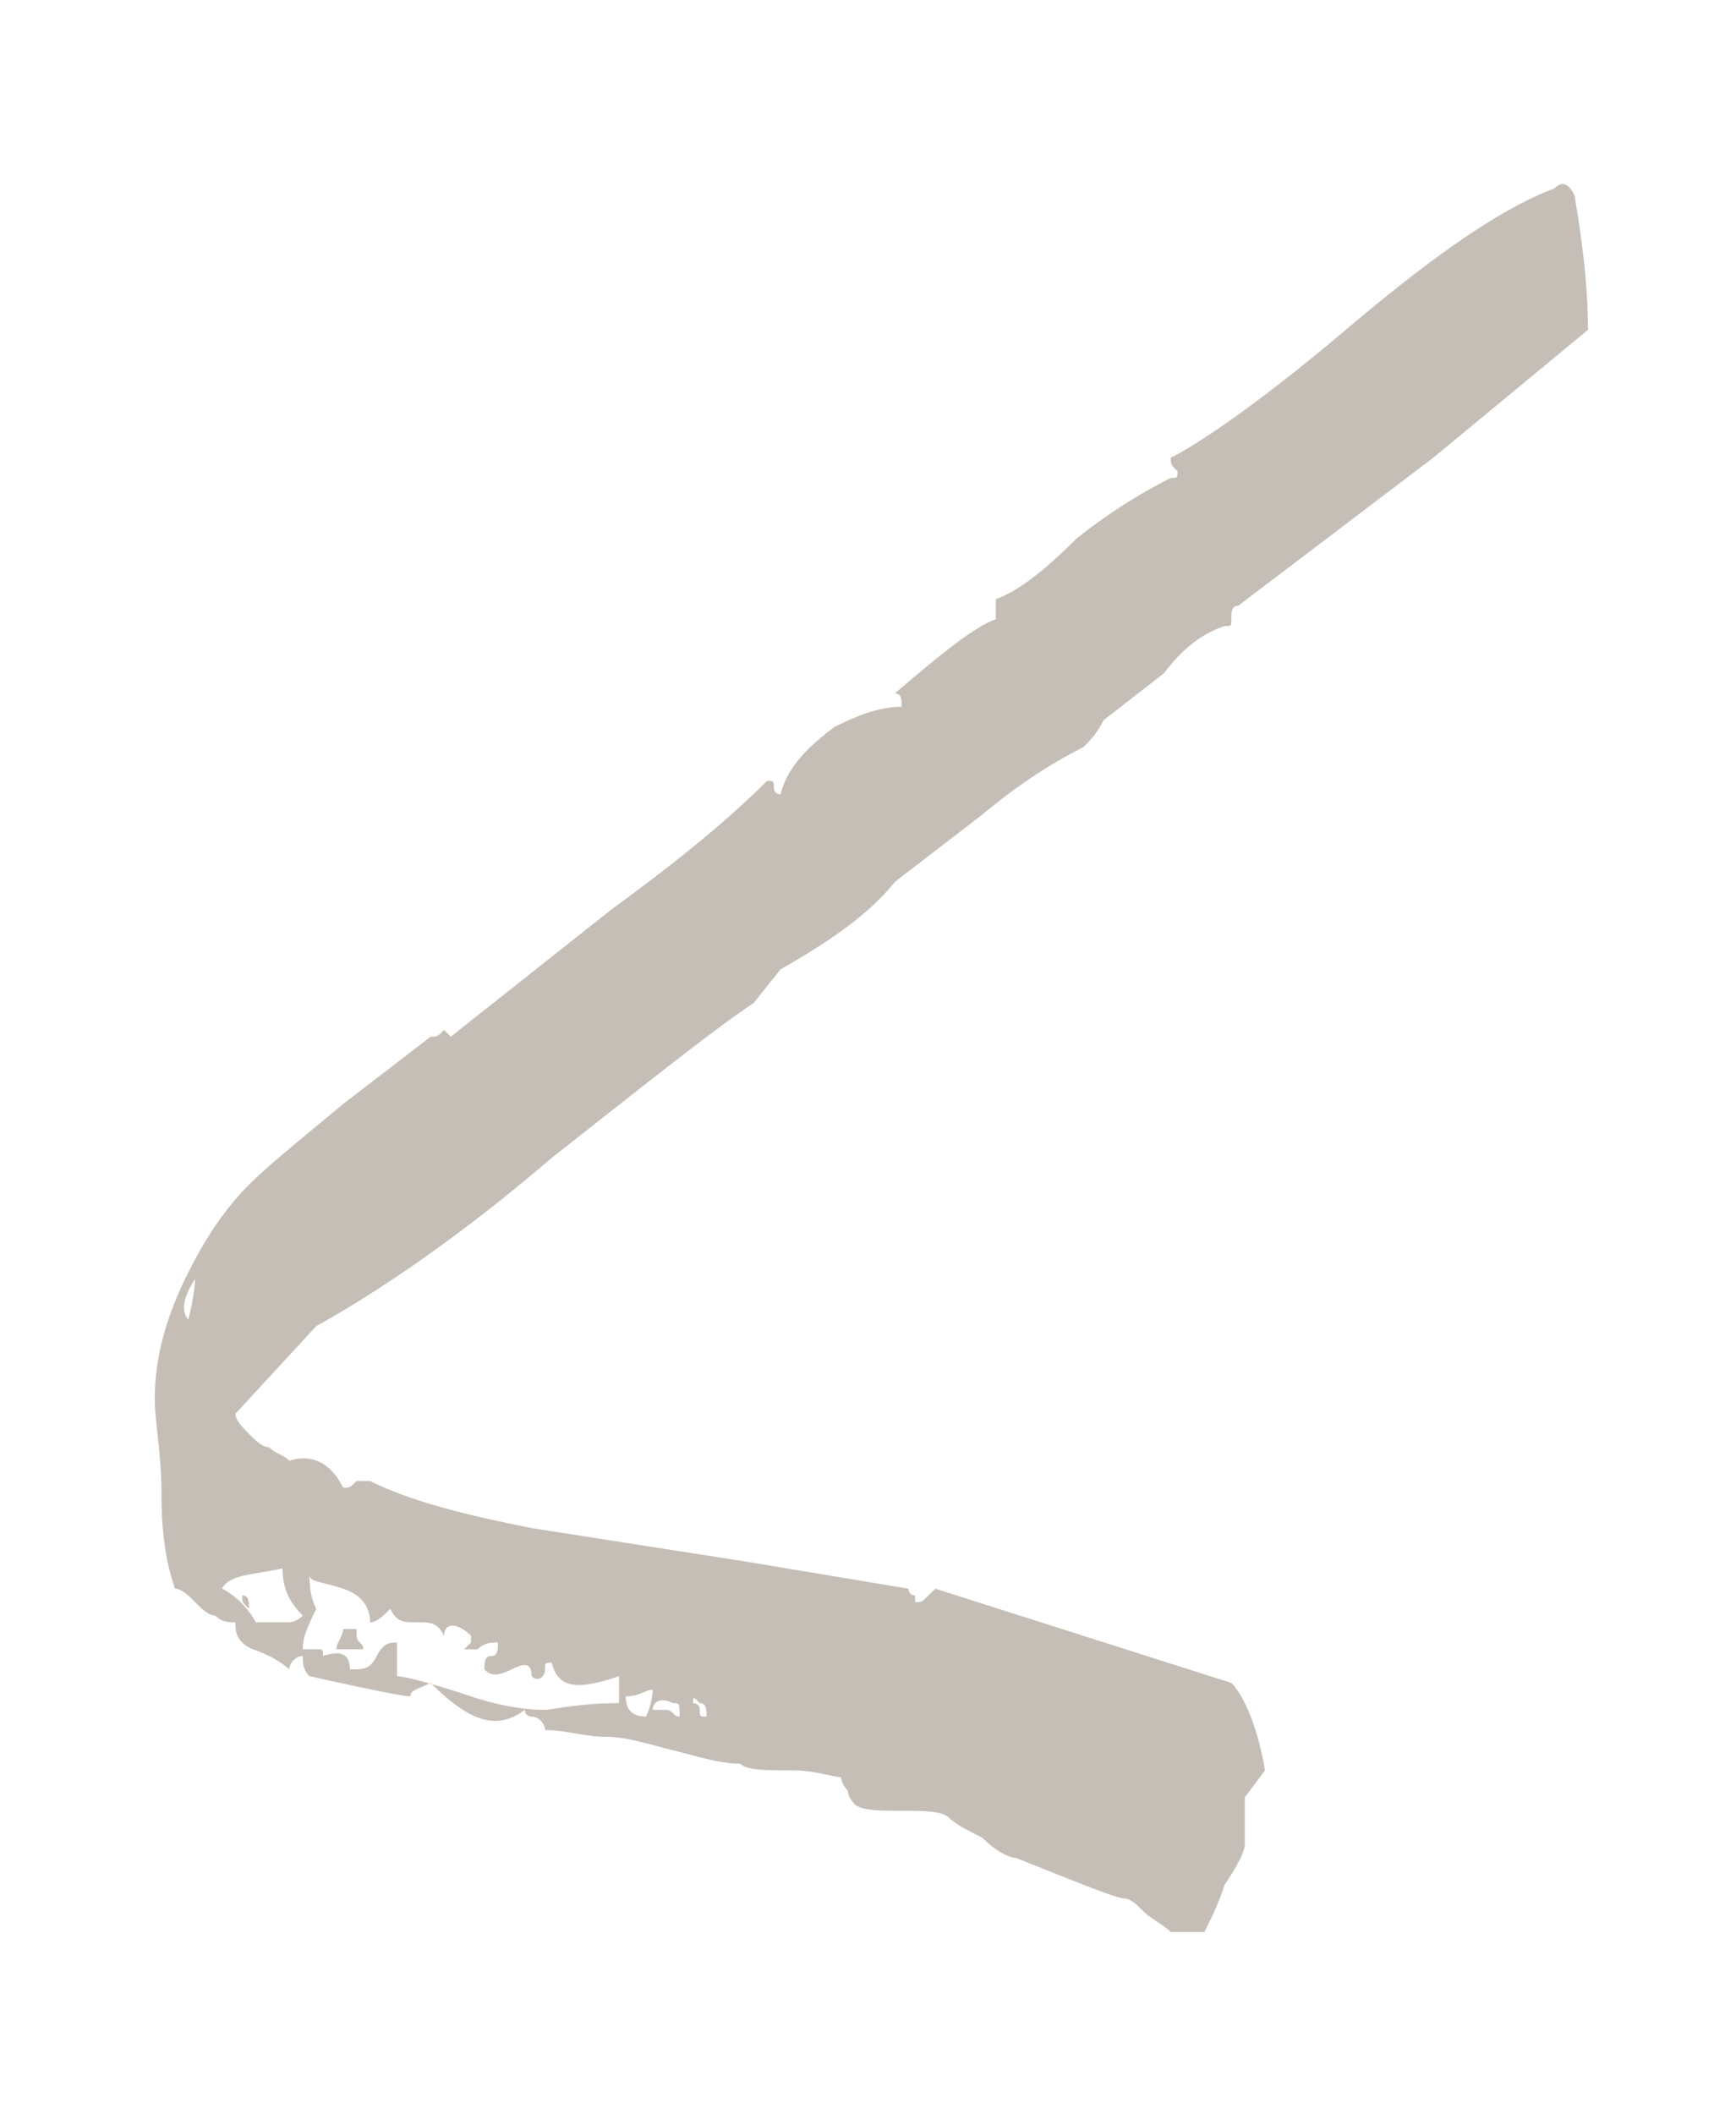 <svg xmlns="http://www.w3.org/2000/svg" viewBox="0 0 25.8 31.4"><path d="M6.1 25.2c-.1 0-.6-.1-1.5-.3-.1-.1-.1-.2-.1-.3-.1 0-.2.1-.2.2 0 0-.1-.1-.3-.2s-.3-.1-.4-.2-.1-.2-.1-.3c-.1 0-.2 0-.3-.1-.1 0-.2-.1-.3-.2s-.2-.2-.3-.2c-.1-.3-.2-.7-.2-1.4 0-.6-.1-1.1-.1-1.4 0-.7.2-1.3.5-1.9s.6-1 .9-1.3.8-.7 1.4-1.2l1.3-1c.1 0 .1 0 .2-.1l.1.1 2.4-1.9c1.1-.8 1.8-1.4 2.3-1.9.1 0 .1 0 .1.1s.1.1.1.1c.1-.4.4-.7.8-1 .4-.2.7-.3 1-.3 0-.1 0-.2-.1-.2.7-.6 1.2-1 1.5-1.1v-.3c.3-.1.7-.4 1.2-.9a8.05 8.05 0 0 1 1.4-.9c.1 0 .1 0 .1-.1-.1-.1-.1-.1-.1-.2.4-.2 1.3-.8 2.6-1.9s2.3-1.8 3.1-2.1c.1-.1.2-.1.3.1.1.6.2 1.3.2 2l-2.3 1.9L18.4 9c-.1 0-.1.1-.1.2s0 .1-.1.1c-.3.1-.6.3-.9.7l-.9.7c-.1.2-.2.3-.3.4-.4.2-.9.5-1.5 1l-1.3 1c-.4.5-1 .9-1.7 1.3l-.4.5c-.6.4-1.6 1.2-3 2.3-1.4 1.2-2.6 2-3.5 2.5L3.5 21c0 .1.1.2.2.3s.2.2.3.2c.1.1.2.1.3.2.3-.1.6 0 .8.4.1 0 .1 0 .2-.1h.2c.6.3 1.4.5 2.4.7l3.2.5 2.4.4s0 .1.1.1v.1c.1 0 .1 0 .2-.1l.1-.1 4.4 1.4c.2.2.4.7.5 1.3l-.3.4v.7c0 .1-.1.3-.3.6-.1.3-.2.5-.3.7h-.5c-.1-.1-.3-.2-.4-.3s-.2-.2-.3-.2-.6-.2-1.6-.6c-.1 0-.3-.1-.5-.3-.2-.1-.4-.2-.5-.3s-.4-.1-.7-.1-.6 0-.7-.1c0 0-.1-.1-.1-.2-.1-.1-.1-.2-.1-.2-.1 0-.4-.1-.7-.1-.4 0-.7 0-.8-.1-.3 0-.6-.1-1-.2s-.7-.2-1-.2-.6-.1-.9-.1c0-.1-.1-.2-.2-.2 0 0-.1 0-.1-.1-.4.3-.8.2-1.4-.4-.2.1-.3.1-.3.2zm-3.3-5.6c.1-.4.1-.6.1-.6-.2.3-.2.5-.1.6zm.5 4c.2.1.4.3.5.5h.5s.1 0 .2-.1c-.2-.2-.3-.4-.3-.7-.5.1-.8.1-.9.3zm.3.1c.1 0 .1.1.1.2-.1-.1-.1-.1-.1-.2zm.9.8h.2c.1 0 .1 0 .1.1.3-.1.4 0 .4.2.2 0 .3 0 .4-.2s.2-.2.3-.2v.5c.1 0 .5.1 1.1.3s1 .2 1.1.2.5-.1 1.1-.1v-.4c-.6.2-.9.2-1-.2-.1 0-.1 0-.1.1s-.1.2-.2.1c0-.2-.1-.2-.3-.1s-.3.1-.4 0c0-.1 0-.2.1-.2s.1-.1.1-.2c-.1 0-.2 0-.3.1h-.2l.1-.1v-.1c-.2-.2-.4-.2-.4 0-.1-.2-.2-.2-.4-.2s-.3 0-.4-.2c-.1.1-.2.2-.3.2 0-.2-.1-.4-.4-.5s-.5-.1-.5-.2c0 .1 0 .3.1.5-.2.4-.2.5-.2.6zm.6-.3h.2v.1c0 .1.1.1.1.2H5c0-.1.1-.2.1-.3zm4.2 1c0 .2.1.3.3.3.1-.2.1-.4.1-.4-.1 0-.2.1-.4.1zm.4.2h.2c.1 0 .1.1.2.1 0-.2 0-.2-.1-.2-.2-.1-.3 0-.3.1zm.8.1c0-.1 0-.2-.1-.2-.1-.1-.1-.1-.1 0 0 0 .1 0 .1.1s0 .1.1.1z" fill="#c4beb6"/></svg>